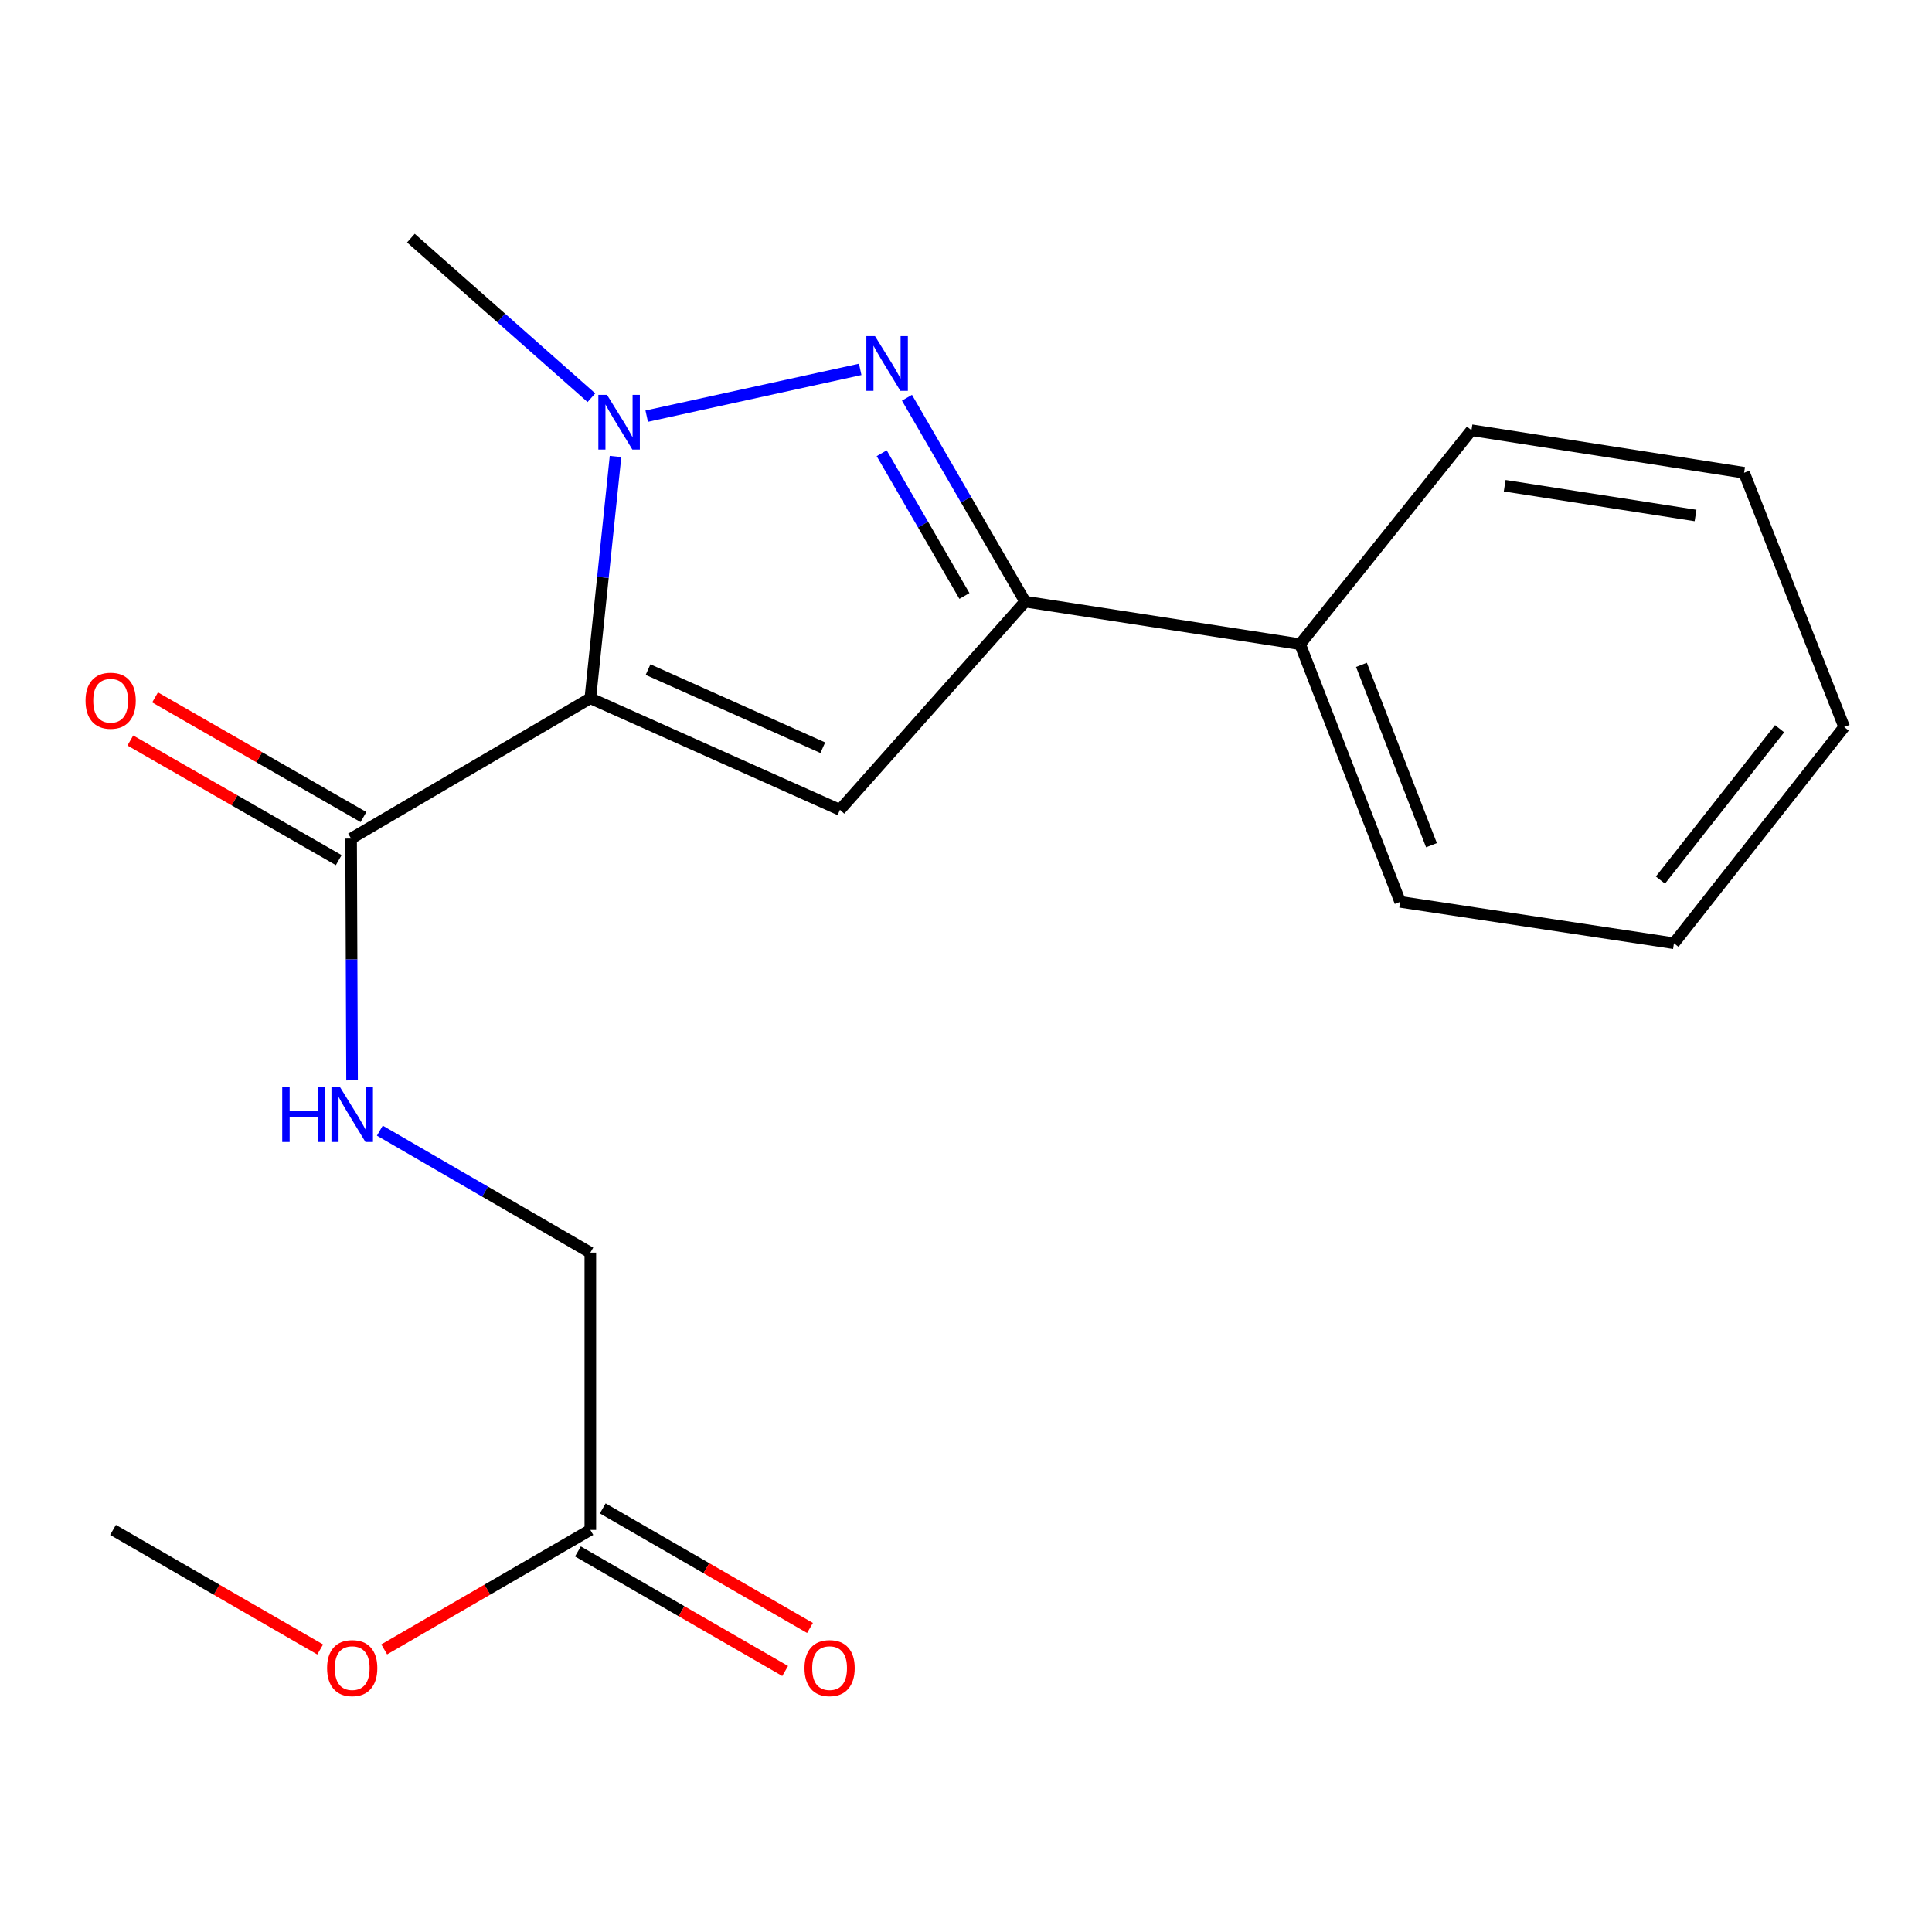 <?xml version='1.0' encoding='iso-8859-1'?>
<svg version='1.1' baseProfile='full'
              xmlns='http://www.w3.org/2000/svg'
                      xmlns:rdkit='http://www.rdkit.org/xml'
                      xmlns:xlink='http://www.w3.org/1999/xlink'
                  xml:space='preserve'
width='1000px' height='1000px' viewBox='0 0 1000 1000'>
<!-- END OF HEADER -->
<rect style='opacity:1.0;fill:#FFFFFF;stroke:none' width='1000' height='1000' x='0' y='0'> </rect>
<path class='bond-0' d='M 305.555,361.405 L 312.075,298.842' style='fill:none;fill-rule:evenodd;stroke:#000000;stroke-width:6px;stroke-linecap:butt;stroke-linejoin:miter;stroke-opacity:1' />
<path class='bond-0' d='M 312.075,298.842 L 318.595,236.279' style='fill:none;fill-rule:evenodd;stroke:#0000FF;stroke-width:6px;stroke-linecap:butt;stroke-linejoin:miter;stroke-opacity:1' />
<path class='bond-1' d='M 305.555,361.405 L 434.755,419.167' style='fill:none;fill-rule:evenodd;stroke:#000000;stroke-width:6px;stroke-linecap:butt;stroke-linejoin:miter;stroke-opacity:1' />
<path class='bond-1' d='M 335.433,346.586 L 425.874,387.02' style='fill:none;fill-rule:evenodd;stroke:#000000;stroke-width:6px;stroke-linecap:butt;stroke-linejoin:miter;stroke-opacity:1' />
<path class='bond-4' d='M 305.555,361.405 L 181.727,434.058' style='fill:none;fill-rule:evenodd;stroke:#000000;stroke-width:6px;stroke-linecap:butt;stroke-linejoin:miter;stroke-opacity:1' />
<path class='bond-2' d='M 334.736,215.398 L 445.239,191.196' style='fill:none;fill-rule:evenodd;stroke:#0000FF;stroke-width:6px;stroke-linecap:butt;stroke-linejoin:miter;stroke-opacity:1' />
<path class='bond-11' d='M 306.109,205.853 L 259.395,164.553' style='fill:none;fill-rule:evenodd;stroke:#0000FF;stroke-width:6px;stroke-linecap:butt;stroke-linejoin:miter;stroke-opacity:1' />
<path class='bond-11' d='M 259.395,164.553 L 212.68,123.253' style='fill:none;fill-rule:evenodd;stroke:#000000;stroke-width:6px;stroke-linecap:butt;stroke-linejoin:miter;stroke-opacity:1' />
<path class='bond-3' d='M 434.755,419.167 L 530.616,311.402' style='fill:none;fill-rule:evenodd;stroke:#000000;stroke-width:6px;stroke-linecap:butt;stroke-linejoin:miter;stroke-opacity:1' />
<path class='bond-19' d='M 469.437,205.868 L 500.027,258.635' style='fill:none;fill-rule:evenodd;stroke:#0000FF;stroke-width:6px;stroke-linecap:butt;stroke-linejoin:miter;stroke-opacity:1' />
<path class='bond-19' d='M 500.027,258.635 L 530.616,311.402' style='fill:none;fill-rule:evenodd;stroke:#000000;stroke-width:6px;stroke-linecap:butt;stroke-linejoin:miter;stroke-opacity:1' />
<path class='bond-19' d='M 456.36,234.599 L 477.773,271.536' style='fill:none;fill-rule:evenodd;stroke:#0000FF;stroke-width:6px;stroke-linecap:butt;stroke-linejoin:miter;stroke-opacity:1' />
<path class='bond-19' d='M 477.773,271.536 L 499.186,308.473' style='fill:none;fill-rule:evenodd;stroke:#000000;stroke-width:6px;stroke-linecap:butt;stroke-linejoin:miter;stroke-opacity:1' />
<path class='bond-7' d='M 530.616,311.402 L 672.936,333.438' style='fill:none;fill-rule:evenodd;stroke:#000000;stroke-width:6px;stroke-linecap:butt;stroke-linejoin:miter;stroke-opacity:1' />
<path class='bond-5' d='M 181.727,434.058 L 181.977,496.63' style='fill:none;fill-rule:evenodd;stroke:#000000;stroke-width:6px;stroke-linecap:butt;stroke-linejoin:miter;stroke-opacity:1' />
<path class='bond-5' d='M 181.977,496.63 L 182.228,559.203' style='fill:none;fill-rule:evenodd;stroke:#0000FF;stroke-width:6px;stroke-linecap:butt;stroke-linejoin:miter;stroke-opacity:1' />
<path class='bond-8' d='M 188.131,422.904 L 134.196,391.939' style='fill:none;fill-rule:evenodd;stroke:#000000;stroke-width:6px;stroke-linecap:butt;stroke-linejoin:miter;stroke-opacity:1' />
<path class='bond-8' d='M 134.196,391.939 L 80.262,360.974' style='fill:none;fill-rule:evenodd;stroke:#FF0000;stroke-width:6px;stroke-linecap:butt;stroke-linejoin:miter;stroke-opacity:1' />
<path class='bond-8' d='M 175.323,445.212 L 121.389,414.247' style='fill:none;fill-rule:evenodd;stroke:#000000;stroke-width:6px;stroke-linecap:butt;stroke-linejoin:miter;stroke-opacity:1' />
<path class='bond-8' d='M 121.389,414.247 L 67.455,383.282' style='fill:none;fill-rule:evenodd;stroke:#FF0000;stroke-width:6px;stroke-linecap:butt;stroke-linejoin:miter;stroke-opacity:1' />
<path class='bond-10' d='M 196.6,585.222 L 251.077,616.79' style='fill:none;fill-rule:evenodd;stroke:#0000FF;stroke-width:6px;stroke-linecap:butt;stroke-linejoin:miter;stroke-opacity:1' />
<path class='bond-10' d='M 251.077,616.79 L 305.555,648.359' style='fill:none;fill-rule:evenodd;stroke:#000000;stroke-width:6px;stroke-linecap:butt;stroke-linejoin:miter;stroke-opacity:1' />
<path class='bond-6' d='M 305.555,791.879 L 305.555,648.359' style='fill:none;fill-rule:evenodd;stroke:#000000;stroke-width:6px;stroke-linecap:butt;stroke-linejoin:miter;stroke-opacity:1' />
<path class='bond-9' d='M 299.127,803.019 L 352.761,833.964' style='fill:none;fill-rule:evenodd;stroke:#000000;stroke-width:6px;stroke-linecap:butt;stroke-linejoin:miter;stroke-opacity:1' />
<path class='bond-9' d='M 352.761,833.964 L 406.395,864.909' style='fill:none;fill-rule:evenodd;stroke:#FF0000;stroke-width:6px;stroke-linecap:butt;stroke-linejoin:miter;stroke-opacity:1' />
<path class='bond-9' d='M 311.982,780.738 L 365.616,811.683' style='fill:none;fill-rule:evenodd;stroke:#000000;stroke-width:6px;stroke-linecap:butt;stroke-linejoin:miter;stroke-opacity:1' />
<path class='bond-9' d='M 365.616,811.683 L 419.25,842.628' style='fill:none;fill-rule:evenodd;stroke:#FF0000;stroke-width:6px;stroke-linecap:butt;stroke-linejoin:miter;stroke-opacity:1' />
<path class='bond-12' d='M 305.555,791.879 L 252.208,822.805' style='fill:none;fill-rule:evenodd;stroke:#000000;stroke-width:6px;stroke-linecap:butt;stroke-linejoin:miter;stroke-opacity:1' />
<path class='bond-12' d='M 252.208,822.805 L 198.86,853.73' style='fill:none;fill-rule:evenodd;stroke:#FF0000;stroke-width:6px;stroke-linecap:butt;stroke-linejoin:miter;stroke-opacity:1' />
<path class='bond-13' d='M 672.936,333.438 L 724.725,466.797' style='fill:none;fill-rule:evenodd;stroke:#000000;stroke-width:6px;stroke-linecap:butt;stroke-linejoin:miter;stroke-opacity:1' />
<path class='bond-13' d='M 704.683,344.13 L 740.935,437.482' style='fill:none;fill-rule:evenodd;stroke:#000000;stroke-width:6px;stroke-linecap:butt;stroke-linejoin:miter;stroke-opacity:1' />
<path class='bond-14' d='M 672.936,333.438 L 761.623,222.686' style='fill:none;fill-rule:evenodd;stroke:#000000;stroke-width:6px;stroke-linecap:butt;stroke-linejoin:miter;stroke-opacity:1' />
<path class='bond-15' d='M 165.725,853.766 L 112.112,822.822' style='fill:none;fill-rule:evenodd;stroke:#FF0000;stroke-width:6px;stroke-linecap:butt;stroke-linejoin:miter;stroke-opacity:1' />
<path class='bond-15' d='M 112.112,822.822 L 58.5,791.879' style='fill:none;fill-rule:evenodd;stroke:#000000;stroke-width:6px;stroke-linecap:butt;stroke-linejoin:miter;stroke-opacity:1' />
<path class='bond-17' d='M 724.725,466.797 L 866.43,488.233' style='fill:none;fill-rule:evenodd;stroke:#000000;stroke-width:6px;stroke-linecap:butt;stroke-linejoin:miter;stroke-opacity:1' />
<path class='bond-16' d='M 761.623,222.686 L 902.742,244.708' style='fill:none;fill-rule:evenodd;stroke:#000000;stroke-width:6px;stroke-linecap:butt;stroke-linejoin:miter;stroke-opacity:1' />
<path class='bond-16' d='M 778.825,251.405 L 877.608,266.82' style='fill:none;fill-rule:evenodd;stroke:#000000;stroke-width:6px;stroke-linecap:butt;stroke-linejoin:miter;stroke-opacity:1' />
<path class='bond-18' d='M 902.742,244.708 L 954.545,376.31' style='fill:none;fill-rule:evenodd;stroke:#000000;stroke-width:6px;stroke-linecap:butt;stroke-linejoin:miter;stroke-opacity:1' />
<path class='bond-20' d='M 866.43,488.233 L 954.545,376.31' style='fill:none;fill-rule:evenodd;stroke:#000000;stroke-width:6px;stroke-linecap:butt;stroke-linejoin:miter;stroke-opacity:1' />
<path class='bond-20' d='M 859.436,455.533 L 921.117,377.186' style='fill:none;fill-rule:evenodd;stroke:#000000;stroke-width:6px;stroke-linecap:butt;stroke-linejoin:miter;stroke-opacity:1' />
<path  class='atom-1' d='M 314.185 204.368
L 323.465 219.368
Q 324.385 220.848, 325.865 223.528
Q 327.345 226.208, 327.425 226.368
L 327.425 204.368
L 331.185 204.368
L 331.185 232.688
L 327.305 232.688
L 317.345 216.288
Q 316.185 214.368, 314.945 212.168
Q 313.745 209.968, 313.385 209.288
L 313.385 232.688
L 309.705 232.688
L 309.705 204.368
L 314.185 204.368
' fill='#0000FF'/>
<path  class='atom-3' d='M 452.904 173.986
L 462.184 188.986
Q 463.104 190.466, 464.584 193.146
Q 466.064 195.826, 466.144 195.986
L 466.144 173.986
L 469.904 173.986
L 469.904 202.306
L 466.024 202.306
L 456.064 185.906
Q 454.904 183.986, 453.664 181.786
Q 452.464 179.586, 452.104 178.906
L 452.104 202.306
L 448.424 202.306
L 448.424 173.986
L 452.904 173.986
' fill='#0000FF'/>
<path  class='atom-6' d='M 146.079 562.775
L 149.919 562.775
L 149.919 574.815
L 164.399 574.815
L 164.399 562.775
L 168.239 562.775
L 168.239 591.095
L 164.399 591.095
L 164.399 578.015
L 149.919 578.015
L 149.919 591.095
L 146.079 591.095
L 146.079 562.775
' fill='#0000FF'/>
<path  class='atom-6' d='M 176.039 562.775
L 185.319 577.775
Q 186.239 579.255, 187.719 581.935
Q 189.199 584.615, 189.279 584.775
L 189.279 562.775
L 193.039 562.775
L 193.039 591.095
L 189.159 591.095
L 179.199 574.695
Q 178.039 572.775, 176.799 570.575
Q 175.599 568.375, 175.239 567.695
L 175.239 591.095
L 171.559 591.095
L 171.559 562.775
L 176.039 562.775
' fill='#0000FF'/>
<path  class='atom-9' d='M 44.271 362.685
Q 44.271 355.885, 47.631 352.085
Q 50.991 348.285, 57.271 348.285
Q 63.551 348.285, 66.911 352.085
Q 70.271 355.885, 70.271 362.685
Q 70.271 369.565, 66.871 373.485
Q 63.471 377.365, 57.271 377.365
Q 51.031 377.365, 47.631 373.485
Q 44.271 369.605, 44.271 362.685
M 57.271 374.165
Q 61.591 374.165, 63.911 371.285
Q 66.271 368.365, 66.271 362.685
Q 66.271 357.125, 63.911 354.325
Q 61.591 351.485, 57.271 351.485
Q 52.951 351.485, 50.591 354.285
Q 48.271 357.085, 48.271 362.685
Q 48.271 368.405, 50.591 371.285
Q 52.951 374.165, 57.271 374.165
' fill='#FF0000'/>
<path  class='atom-10' d='M 416.397 863.411
Q 416.397 856.611, 419.757 852.811
Q 423.117 849.011, 429.397 849.011
Q 435.677 849.011, 439.037 852.811
Q 442.397 856.611, 442.397 863.411
Q 442.397 870.291, 438.997 874.211
Q 435.597 878.091, 429.397 878.091
Q 423.157 878.091, 419.757 874.211
Q 416.397 870.331, 416.397 863.411
M 429.397 874.891
Q 433.717 874.891, 436.037 872.011
Q 438.397 869.091, 438.397 863.411
Q 438.397 857.851, 436.037 855.051
Q 433.717 852.211, 429.397 852.211
Q 425.077 852.211, 422.717 855.011
Q 420.397 857.811, 420.397 863.411
Q 420.397 869.131, 422.717 872.011
Q 425.077 874.891, 429.397 874.891
' fill='#FF0000'/>
<path  class='atom-13' d='M 169.299 863.411
Q 169.299 856.611, 172.659 852.811
Q 176.019 849.011, 182.299 849.011
Q 188.579 849.011, 191.939 852.811
Q 195.299 856.611, 195.299 863.411
Q 195.299 870.291, 191.899 874.211
Q 188.499 878.091, 182.299 878.091
Q 176.059 878.091, 172.659 874.211
Q 169.299 870.331, 169.299 863.411
M 182.299 874.891
Q 186.619 874.891, 188.939 872.011
Q 191.299 869.091, 191.299 863.411
Q 191.299 857.851, 188.939 855.051
Q 186.619 852.211, 182.299 852.211
Q 177.979 852.211, 175.619 855.011
Q 173.299 857.811, 173.299 863.411
Q 173.299 869.131, 175.619 872.011
Q 177.979 874.891, 182.299 874.891
' fill='#FF0000'/>
</svg>
